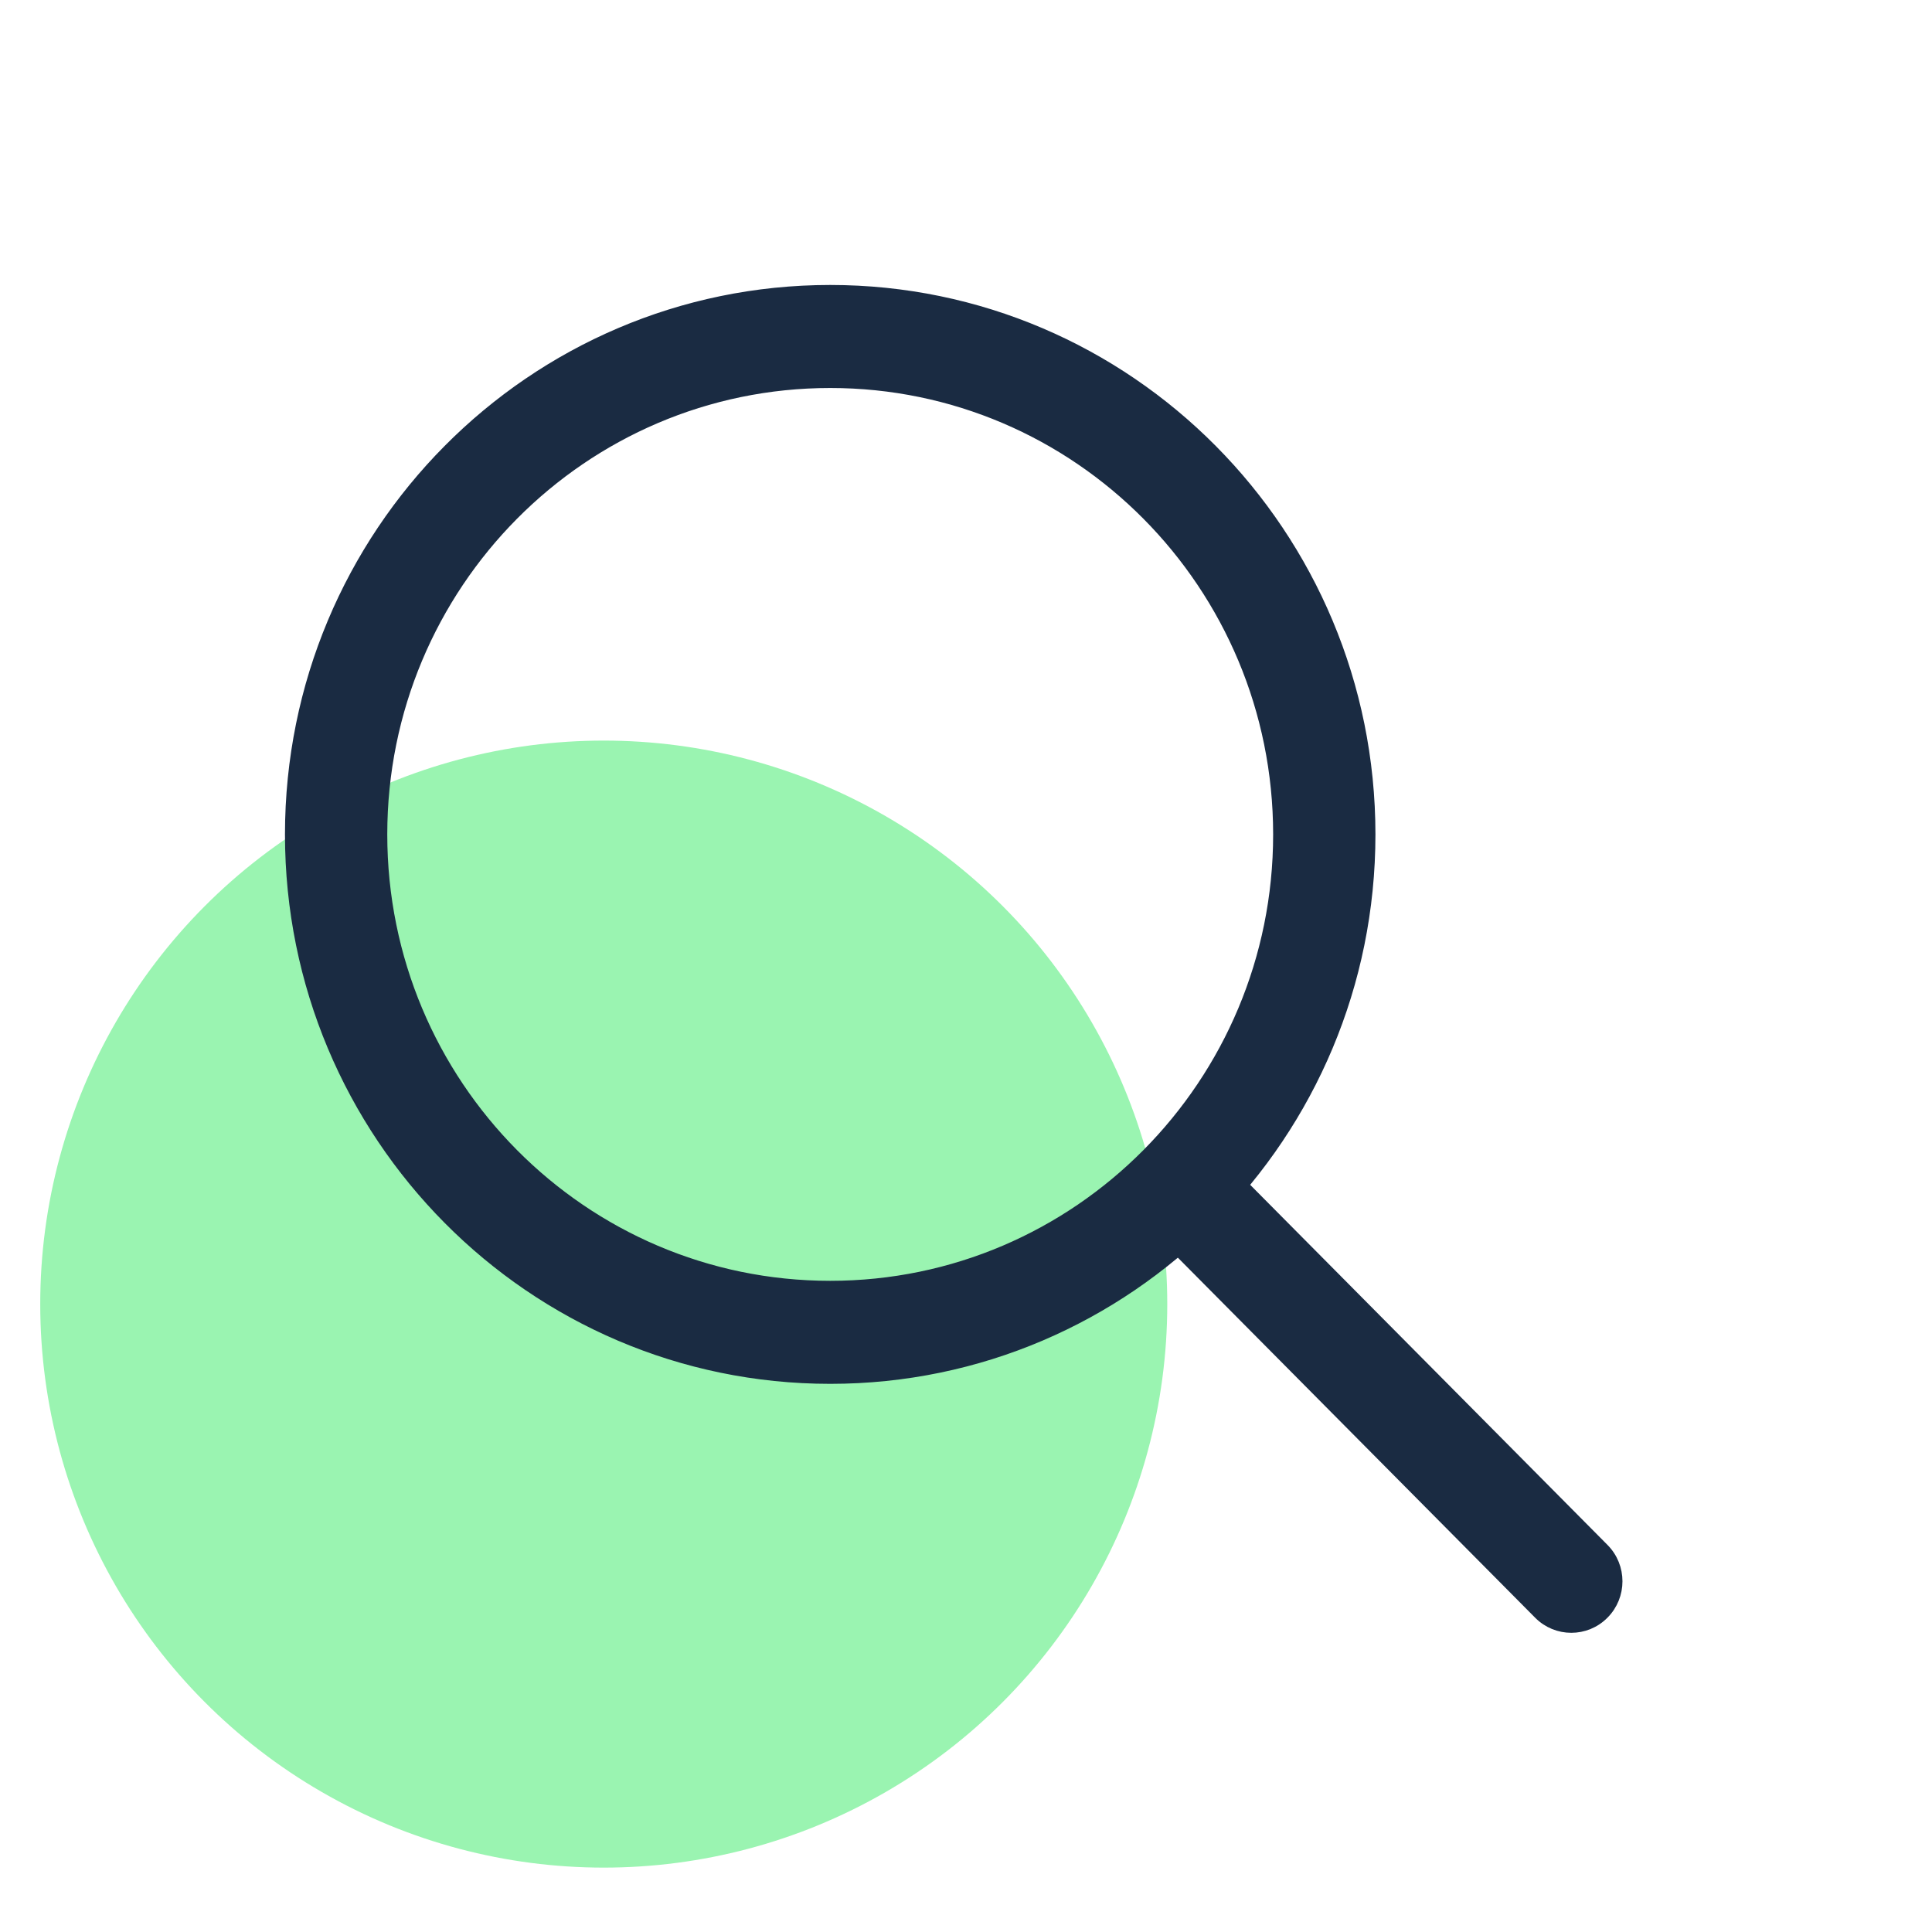 <svg width="40" height="40" viewBox="0 0 40 40" fill="none" xmlns="http://www.w3.org/2000/svg">
<ellipse cx="12.5" cy="27" rx="11.667" ry="11.667" fill="#9AF4B1"/>
<path fill-rule="evenodd" clip-rule="evenodd" d="M17.189 7.933C12.069 7.933 7.918 12.116 7.918 17.276C7.918 22.436 12.069 26.618 17.189 26.618C22.309 26.618 26.459 22.436 26.459 17.276C26.459 12.116 22.309 7.933 17.189 7.933ZM6 17.276C6 11.049 11.009 6 17.189 6C23.367 6 28.377 11.049 28.377 17.276C28.377 23.503 23.367 28.551 17.189 28.551C11.009 28.551 6 23.503 6 17.276Z" fill="#1A2B42" stroke="#1A2B42" stroke-width="0.2"/>
<path fill-rule="evenodd" clip-rule="evenodd" d="M24.182 24.324C24.556 23.947 25.164 23.947 25.538 24.324L33.21 32.056C33.585 32.433 33.585 33.045 33.21 33.422C32.836 33.8 32.228 33.8 31.854 33.422L24.182 25.691C23.808 25.314 23.808 24.701 24.182 24.324Z" fill="#1A2B42" stroke="#1A2B42" stroke-width="0.2"/>
</svg>

